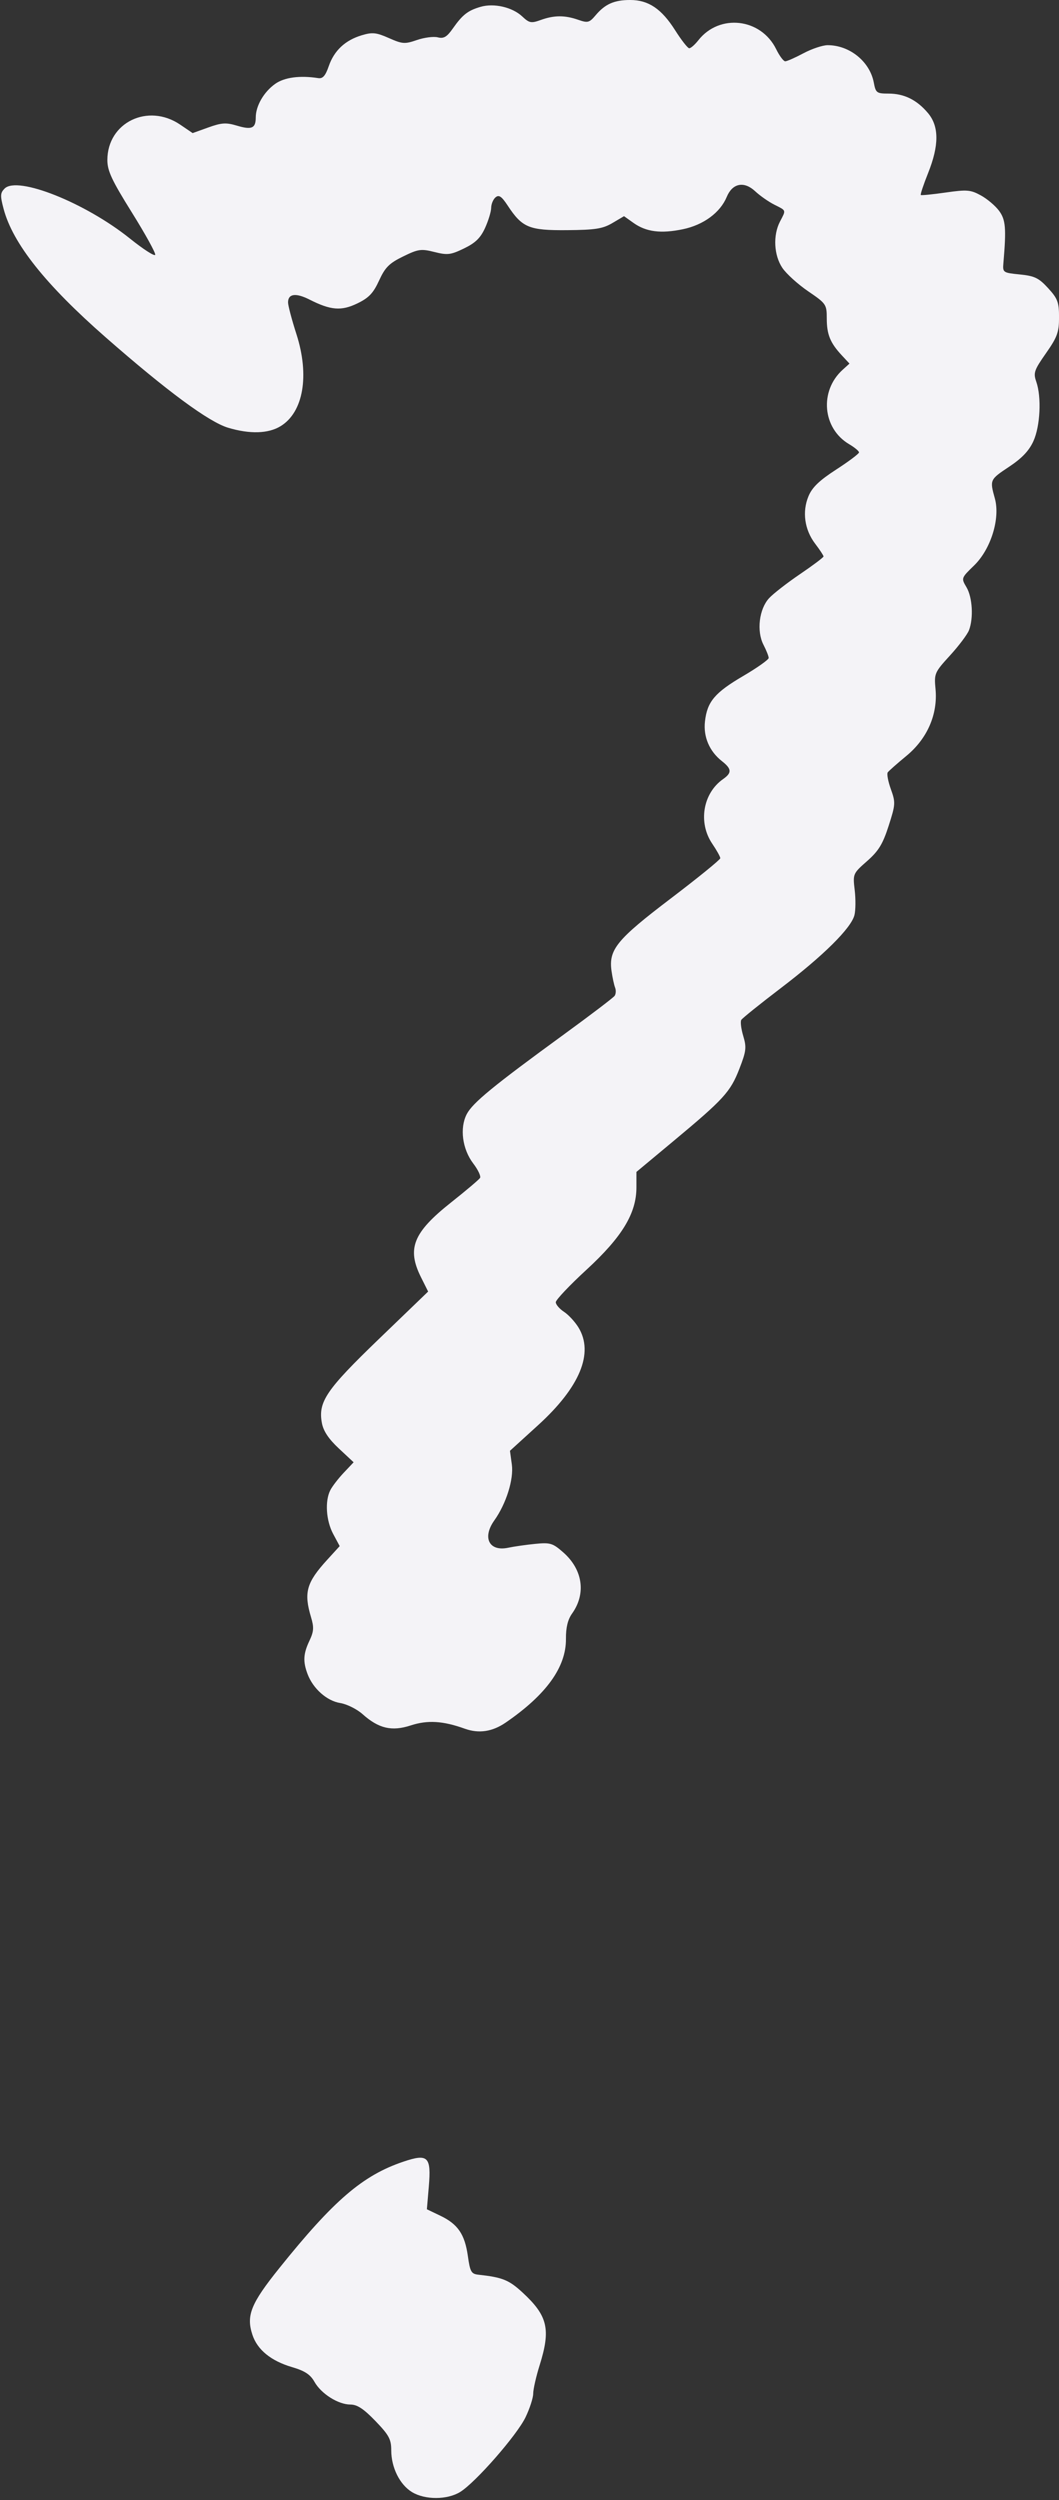 <?xml version="1.0" encoding="UTF-8" standalone="no"?><svg xmlns="http://www.w3.org/2000/svg" xmlns:xlink="http://www.w3.org/1999/xlink" fill="#f4f3f7" height="437.5" preserveAspectRatio="xMidYMid meet" version="1" viewBox="-0.2 0.0 185.4 437.5" width="185.4" zoomAndPan="magnify"><rect x="-0.2" y="0.0" width="185.4" height="437.5" fill="#333333" stroke="none"/><g id="change1_1"><path d="m -232.164,2077.521 c -2.141,-1.305 -3.626,-4.295 -3.626,-7.298 0,-1.942 -0.393,-2.669 -2.773,-5.139 -2.054,-2.131 -3.189,-2.877 -4.377,-2.879 -2.141,0 -5.119,-1.885 -6.297,-3.979 -0.719,-1.278 -1.69,-1.915 -3.927,-2.572 -3.672,-1.079 -6.067,-3.03 -6.93,-5.645 -1.118,-3.388 -0.282,-5.463 4.707,-11.677 9.532,-11.874 14.601,-16.224 21.698,-18.62 4.338,-1.465 4.92,-0.898 4.473,4.355 l -0.337,3.97 2.359,1.129 c 3.068,1.469 4.28,3.245 4.817,7.06 0.388,2.755 0.596,3.124 1.843,3.259 4.195,0.455 5.342,0.915 7.713,3.101 4.435,4.088 4.987,6.43 3.005,12.752 -0.617,1.969 -1.122,4.194 -1.122,4.945 0,0.75 -0.606,2.62 -1.347,4.156 -1.514,3.138 -8.738,11.392 -11.428,13.057 -2.27,1.405 -6.168,1.417 -8.45,0.026 z m 9.254,-133.578 c -3.816,-1.375 -6.526,-1.54 -9.468,-0.577 -3.319,1.085 -5.613,0.549 -8.436,-1.971 -0.992,-0.885 -2.756,-1.762 -3.92,-1.948 -2.331,-0.373 -4.741,-2.511 -5.704,-5.059 -0.83,-2.198 -0.754,-3.564 0.326,-5.841 0.765,-1.613 0.814,-2.329 0.282,-4.104 -1.3,-4.338 -0.812,-6.071 2.829,-10.061 l 2.184,-2.393 -1.135,-2.117 c -1.253,-2.338 -1.478,-5.774 -0.502,-7.678 0.348,-0.678 1.407,-2.052 2.355,-3.053 l 1.722,-1.82 -2.588,-2.416 c -1.785,-1.667 -2.705,-3.045 -2.965,-4.443 -0.691,-3.714 0.73,-5.809 9.994,-14.731 l 8.603,-8.286 -1.252,-2.507 c -2.503,-5.012 -1.372,-7.824 5.262,-13.081 2.614,-2.072 4.9,-4.005 5.081,-4.297 0.18,-0.292 -0.353,-1.423 -1.185,-2.514 -1.918,-2.515 -2.41,-6.204 -1.15,-8.639 1.023,-1.978 4.625,-4.933 17.003,-13.947 4.66,-3.393 8.66,-6.435 8.889,-6.758 0.23,-0.324 0.268,-0.97 0.086,-1.436 -0.183,-0.466 -0.463,-1.765 -0.623,-2.887 -0.536,-3.764 0.886,-5.511 10.331,-12.689 4.79,-3.64 8.709,-6.824 8.709,-7.075 0,-0.251 -0.635,-1.392 -1.412,-2.537 -2.501,-3.685 -1.638,-8.83 1.895,-11.305 1.573,-1.102 1.527,-1.785 -0.212,-3.153 -2.181,-1.716 -3.26,-4.248 -2.957,-6.94 0.389,-3.455 1.716,-5.032 6.687,-7.946 2.458,-1.441 4.47,-2.863 4.47,-3.16 0,-0.296 -0.41,-1.331 -0.91,-2.299 -1.237,-2.392 -0.768,-6.275 0.986,-8.168 0.735,-0.793 3.179,-2.691 5.431,-4.218 2.252,-1.527 4.095,-2.913 4.095,-3.079 0,-0.167 -0.658,-1.166 -1.463,-2.221 -1.863,-2.443 -2.307,-5.602 -1.17,-8.324 0.648,-1.551 1.898,-2.751 4.859,-4.667 2.193,-1.418 3.987,-2.766 3.987,-2.994 0,-0.229 -0.782,-0.878 -1.738,-1.442 -4.662,-2.754 -5.232,-9.303 -1.132,-13.013 l 1.199,-1.085 -1.355,-1.455 c -2.021,-2.171 -2.622,-3.65 -2.622,-6.451 0,-2.445 -0.107,-2.602 -3.248,-4.741 -1.786,-1.217 -3.819,-3.056 -4.518,-4.087 -1.493,-2.202 -1.675,-5.72 -0.42,-8.126 1.078,-2.068 1.144,-1.873 -0.992,-2.95 -1.01,-0.509 -2.518,-1.564 -3.352,-2.344 -1.947,-1.821 -3.983,-1.421 -4.977,0.977 -1.141,2.755 -4.071,4.914 -7.684,5.665 -3.861,0.801 -6.432,0.471 -8.658,-1.114 l -1.645,-1.171 -2.032,1.199 c -1.704,1.005 -2.989,1.207 -7.949,1.248 -6.652,0.055 -7.84,-0.437 -10.389,-4.307 -1.061,-1.612 -1.528,-1.929 -2.118,-1.44 -0.416,0.345 -0.762,1.169 -0.769,1.83 -0.006,0.661 -0.486,2.245 -1.066,3.521 -0.798,1.757 -1.691,2.627 -3.681,3.591 -2.343,1.134 -2.906,1.202 -5.192,0.627 -2.328,-0.586 -2.832,-0.514 -5.487,0.784 -2.428,1.188 -3.138,1.9 -4.197,4.208 -1.014,2.21 -1.792,3.029 -3.802,4.002 -2.815,1.363 -4.659,1.215 -8.387,-0.672 -2.397,-1.214 -3.761,-1.027 -3.75,0.514 0.006,0.553 0.662,3.039 1.463,5.524 2.334,7.242 1.227,13.683 -2.769,16.119 -2.162,1.318 -5.378,1.414 -9.189,0.273 -3.373,-1.009 -10.727,-6.437 -21.445,-15.828 -10.532,-9.228 -16.245,-16.413 -17.854,-22.453 -0.62,-2.326 -0.597,-2.805 0.172,-3.573 2.253,-2.253 14.133,2.484 21.94,8.748 2.33,1.869 4.322,3.151 4.427,2.848 0.105,-0.303 -1.738,-3.641 -4.095,-7.418 -3.518,-5.637 -4.285,-7.28 -4.283,-9.171 0.006,-6.57 7.109,-10.018 12.751,-6.19 l 2.179,1.479 2.75,-0.989 c 2.305,-0.829 3.109,-0.881 4.971,-0.323 2.62,0.785 3.328,0.482 3.328,-1.425 0,-2.022 1.41,-4.46 3.398,-5.876 1.61,-1.146 4.336,-1.51 7.545,-1.006 0.791,0.124 1.257,-0.407 1.838,-2.093 0.941,-2.73 2.873,-4.538 5.78,-5.409 1.858,-0.557 2.534,-0.487 4.749,0.493 2.364,1.046 2.78,1.075 4.908,0.341 1.279,-0.441 2.919,-0.652 3.645,-0.47 1.046,0.263 1.593,-0.058 2.639,-1.548 1.694,-2.412 2.637,-3.147 4.863,-3.792 2.351,-0.68 5.563,0.064 7.295,1.692 1.228,1.154 1.56,1.217 3.233,0.612 2.335,-0.844 4.206,-0.854 6.56,-0.034 1.671,0.583 1.948,0.511 3.049,-0.794 1.66,-1.966 3.257,-2.671 6.049,-2.671 3.201,0 5.489,1.54 7.87,5.297 1.087,1.716 2.194,3.132 2.46,3.147 0.266,0.021 0.987,-0.613 1.603,-1.396 3.702,-4.706 10.965,-3.869 13.633,1.572 0.569,1.161 1.28,2.111 1.579,2.111 0.299,0 1.738,-0.635 3.196,-1.412 1.459,-0.777 3.362,-1.412 4.228,-1.412 3.852,0 7.392,2.87 8.083,6.553 0.337,1.797 0.502,1.919 2.584,1.919 2.731,0 4.956,1.1 6.902,3.412 1.954,2.323 1.958,5.646 0.013,10.51 -0.807,2.016 -1.378,3.737 -1.271,3.825 0.108,0.087 2.066,-0.109 4.352,-0.435 3.731,-0.533 4.362,-0.481 6.167,0.508 1.106,0.606 2.54,1.819 3.186,2.697 1.154,1.568 1.275,3.034 0.755,9.135 -0.141,1.657 -0.078,1.701 2.884,1.998 2.581,0.259 3.311,0.613 4.942,2.392 1.676,1.829 1.913,2.463 1.913,5.109 0,2.617 -0.306,3.458 -2.29,6.29 -2.072,2.958 -2.233,3.432 -1.694,4.979 0.94,2.697 0.695,7.762 -0.503,10.402 -0.758,1.669 -2.002,2.982 -4.223,4.457 -3.42,2.271 -3.433,2.299 -2.526,5.566 0.971,3.497 -0.697,8.88 -3.635,11.731 -2.269,2.202 -2.273,2.214 -1.327,3.816 1.035,1.753 1.247,5.377 0.438,7.505 -0.281,0.74 -1.775,2.727 -3.319,4.417 -2.723,2.979 -2.8,3.158 -2.543,5.893 0.414,4.415 -1.441,8.67 -5.094,11.682 -1.614,1.331 -3.088,2.631 -3.274,2.89 -0.187,0.259 0.059,1.579 0.547,2.935 0.84,2.337 0.82,2.672 -0.39,6.429 -1.029,3.196 -1.761,4.391 -3.778,6.166 -2.474,2.177 -2.497,2.233 -2.162,5.063 0.186,1.574 0.167,3.546 -0.043,4.382 -0.571,2.274 -5.405,7.069 -12.841,12.736 -3.649,2.781 -6.786,5.302 -6.971,5.601 -0.185,0.3 -0.032,1.564 0.341,2.81 0.603,2.011 0.527,2.655 -0.68,5.761 -1.566,4.031 -2.721,5.296 -11.548,12.645 l -6.471,5.387 v 2.707 c 0,4.547 -2.506,8.675 -8.754,14.421 -2.951,2.714 -5.366,5.267 -5.366,5.672 0,0.406 0.648,1.161 1.439,1.68 0.791,0.518 1.934,1.755 2.539,2.748 2.718,4.458 0.25,10.427 -7.064,17.082 l -4.934,4.49 0.329,2.405 c 0.353,2.583 -0.988,6.856 -3.069,9.779 -2.153,3.023 -0.903,5.487 2.424,4.78 1.012,-0.215 3.142,-0.52 4.732,-0.677 2.633,-0.261 3.071,-0.128 4.907,1.484 3.425,3.007 4.037,7.217 1.557,10.7 -0.76,1.067 -1.096,2.449 -1.08,4.449 0.038,4.932 -3.432,9.752 -10.534,14.63 -2.344,1.61 -4.71,1.967 -7.17,1.081 z" transform="translate(304.087 -1641.439)"/></g></svg>